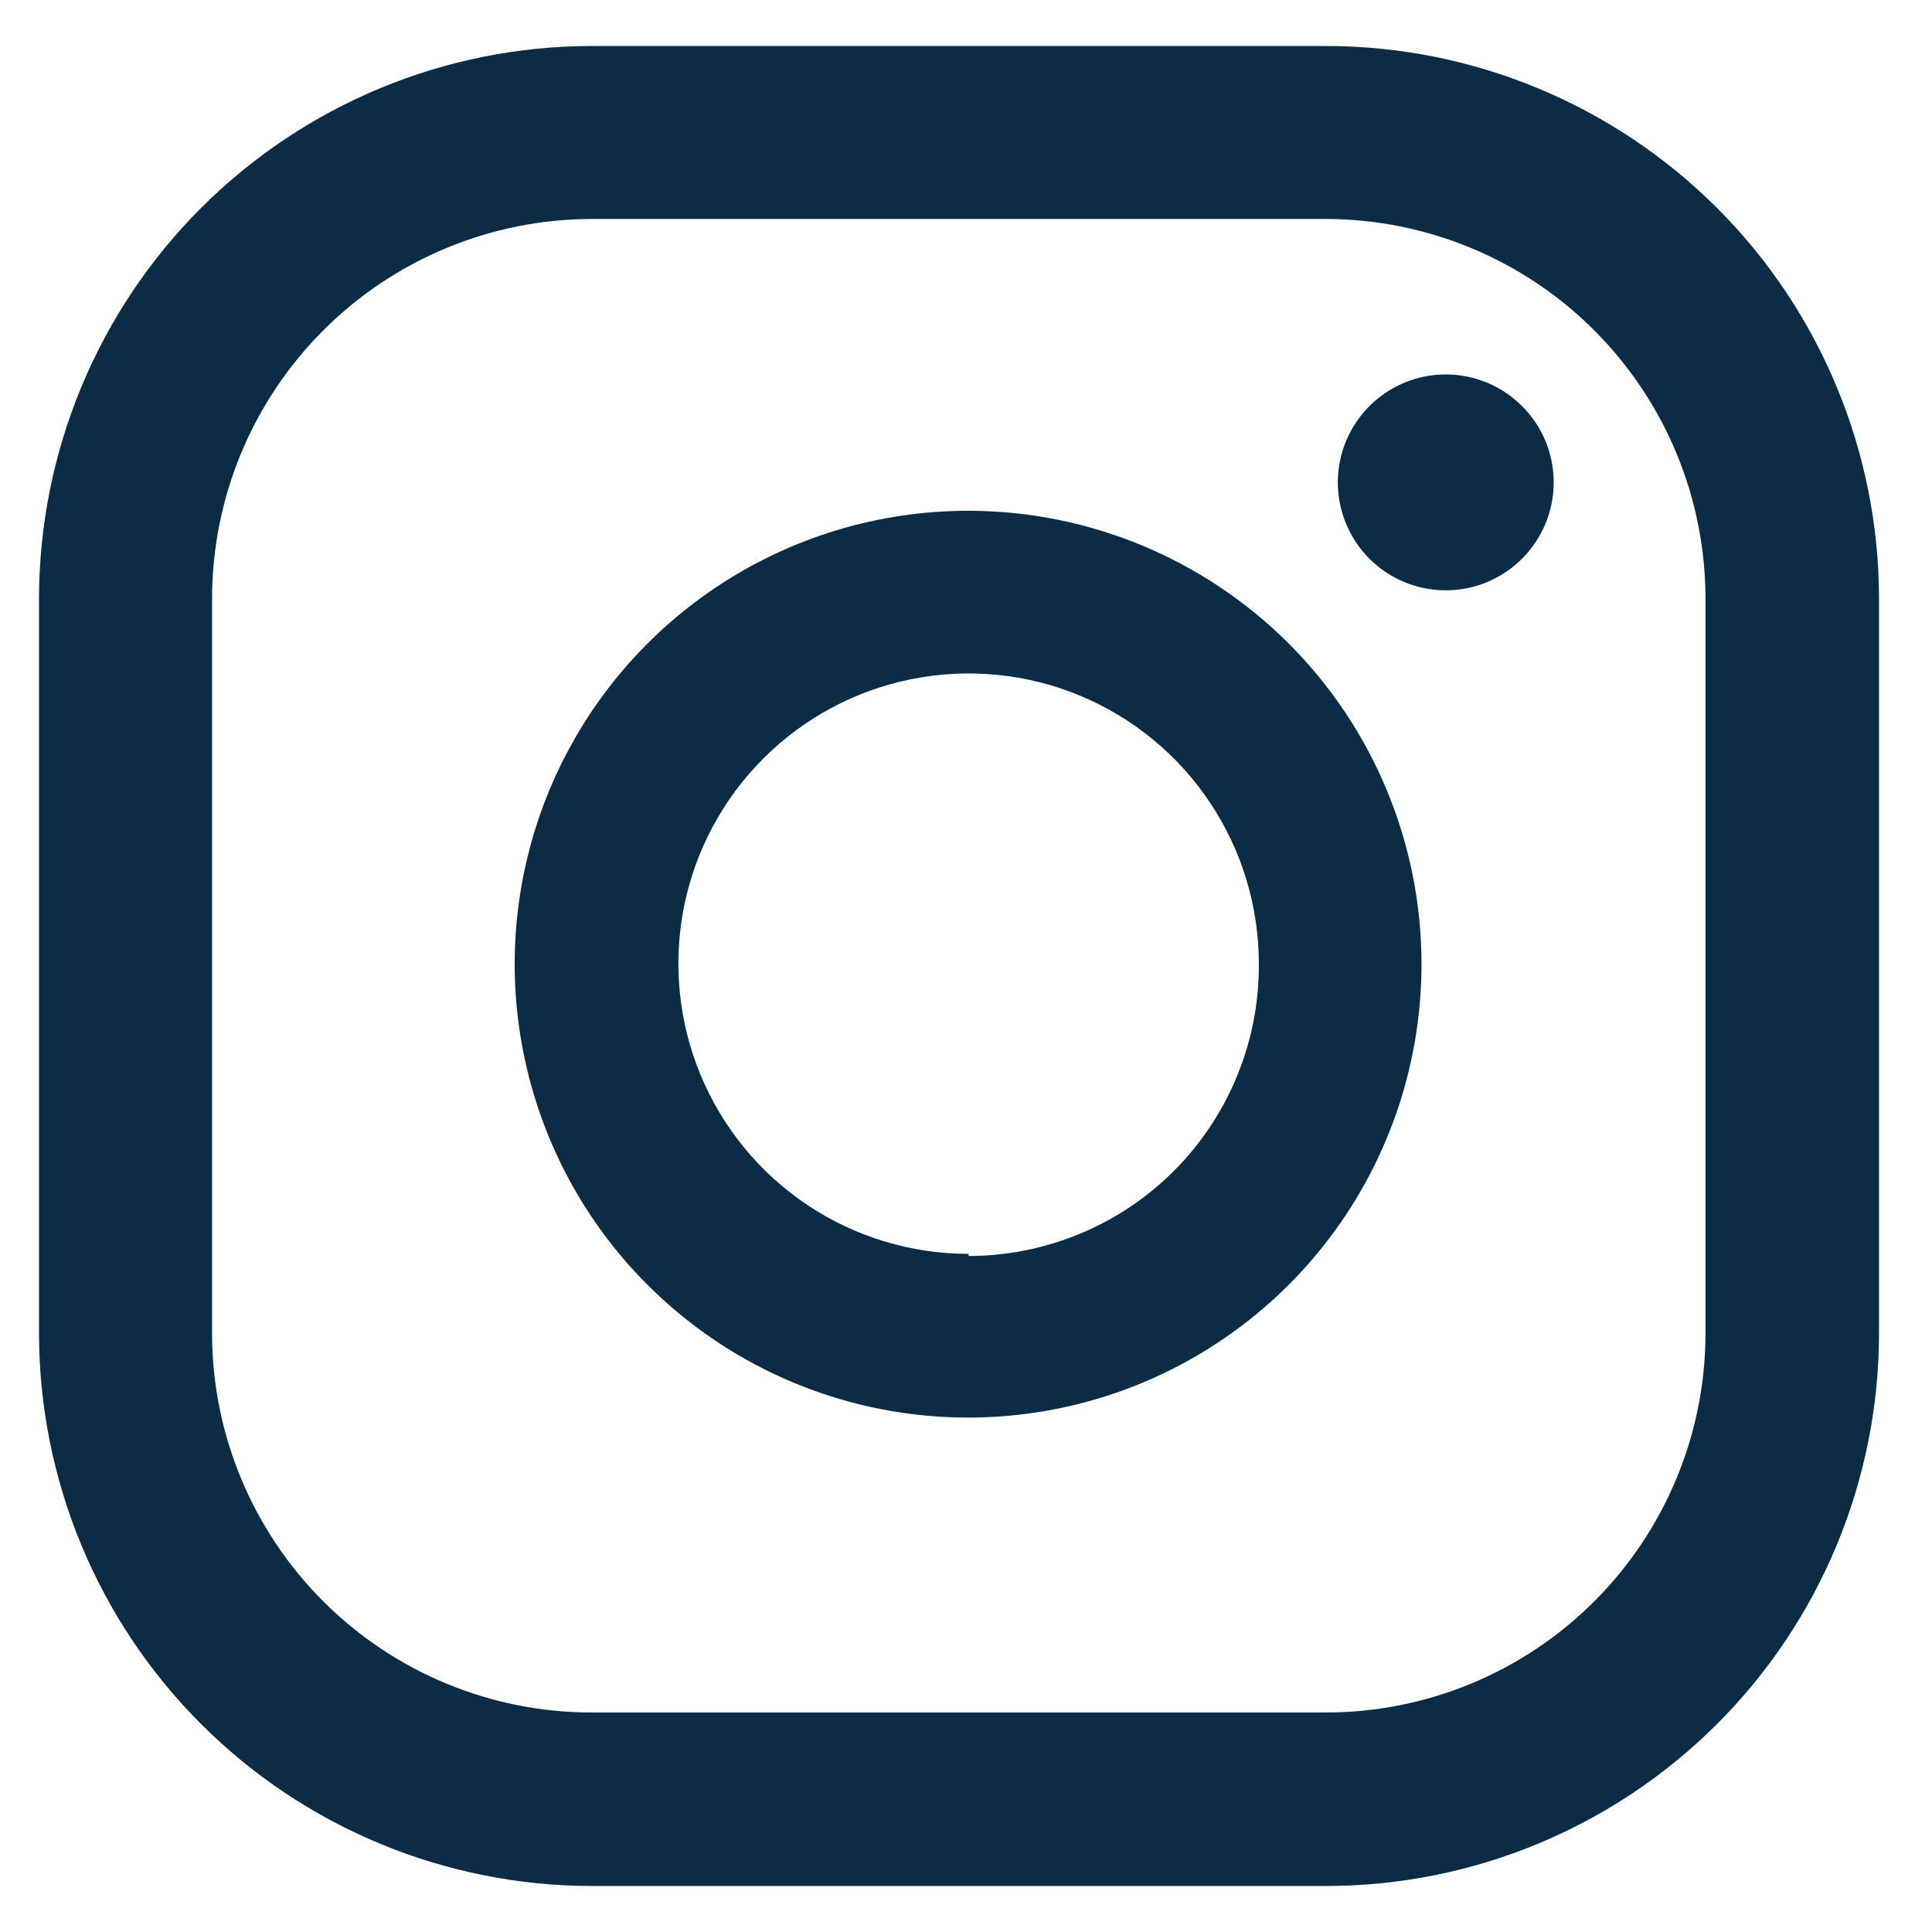 <?xml version="1.0" encoding="UTF-8"?>
<svg xmlns="http://www.w3.org/2000/svg" width="21" height="21" viewBox="0 0 21 21" fill="none">
  <g clip-path="url(#clip0_366_9719)">
    <path d="M15.715 4.07C15.483 4.07 15.256 4.139 15.063 4.268C14.87 4.397 14.72 4.58 14.631 4.794C14.542 5.009 14.519 5.245 14.564 5.472C14.61 5.7 14.721 5.909 14.885 6.073C15.049 6.237 15.258 6.349 15.486 6.394C15.714 6.439 15.95 6.416 16.164 6.327C16.378 6.238 16.561 6.088 16.69 5.895C16.819 5.702 16.888 5.475 16.888 5.243C16.888 4.932 16.765 4.634 16.544 4.414C16.325 4.194 16.026 4.07 15.715 4.07Z" fill="#0C2B44"></path>
    <path d="M10.528 5.552C9.553 5.551 8.599 5.839 7.788 6.38C6.977 6.921 6.344 7.691 5.97 8.592C5.597 9.492 5.499 10.484 5.689 11.44C5.879 12.397 6.348 13.276 7.038 13.965C7.727 14.655 8.606 15.124 9.563 15.314C10.519 15.504 11.511 15.406 12.411 15.033C13.312 14.659 14.082 14.026 14.623 13.215C15.164 12.404 15.452 11.45 15.451 10.475C15.45 9.17 14.931 7.918 14.008 6.995C13.085 6.072 11.833 5.553 10.528 5.552ZM10.528 13.629C9.904 13.629 9.294 13.444 8.776 13.098C8.257 12.751 7.853 12.258 7.614 11.682C7.375 11.105 7.313 10.471 7.434 9.859C7.556 9.247 7.856 8.685 8.298 8.244C8.739 7.803 9.301 7.502 9.913 7.381C10.525 7.259 11.159 7.321 11.736 7.56C12.312 7.799 12.805 8.203 13.151 8.722C13.498 9.241 13.683 9.851 13.683 10.475C13.686 10.891 13.607 11.303 13.449 11.689C13.292 12.074 13.06 12.425 12.767 12.72C12.474 13.015 12.125 13.25 11.741 13.409C11.357 13.569 10.944 13.652 10.528 13.652V13.629Z" fill="#0C2B44"></path>
    <path d="M14.412 20.5H6.43C4.838 20.498 3.311 19.865 2.185 18.739C1.059 17.613 0.426 16.086 0.424 14.494V6.506C0.426 4.914 1.059 3.387 2.185 2.261C3.311 1.135 4.838 0.501 6.43 0.5H14.412C16.006 0.5 17.534 1.133 18.662 2.259C19.789 3.385 20.423 4.913 20.424 6.506V14.494C20.423 16.087 19.789 17.615 18.662 18.741C17.534 19.867 16.006 20.5 14.412 20.5ZM6.43 2.38C5.337 2.382 4.288 2.817 3.515 3.59C2.741 4.364 2.306 5.412 2.305 6.506V14.494C2.306 15.587 2.742 16.635 3.515 17.407C4.289 18.18 5.337 18.614 6.43 18.614H14.412C15.506 18.614 16.554 18.18 17.328 17.407C18.101 16.635 18.537 15.587 18.538 14.494V6.506C18.537 5.412 18.102 4.364 17.328 3.59C16.555 2.817 15.506 2.382 14.412 2.38H6.43Z" fill="#0C2B44"></path>
  </g>
  <defs>
    <clipPath id="clip0_366_9719">
      <rect width="20" height="20" fill="white" transform="translate(0.424 0.5)"></rect>
    </clipPath>
  </defs>
</svg>

